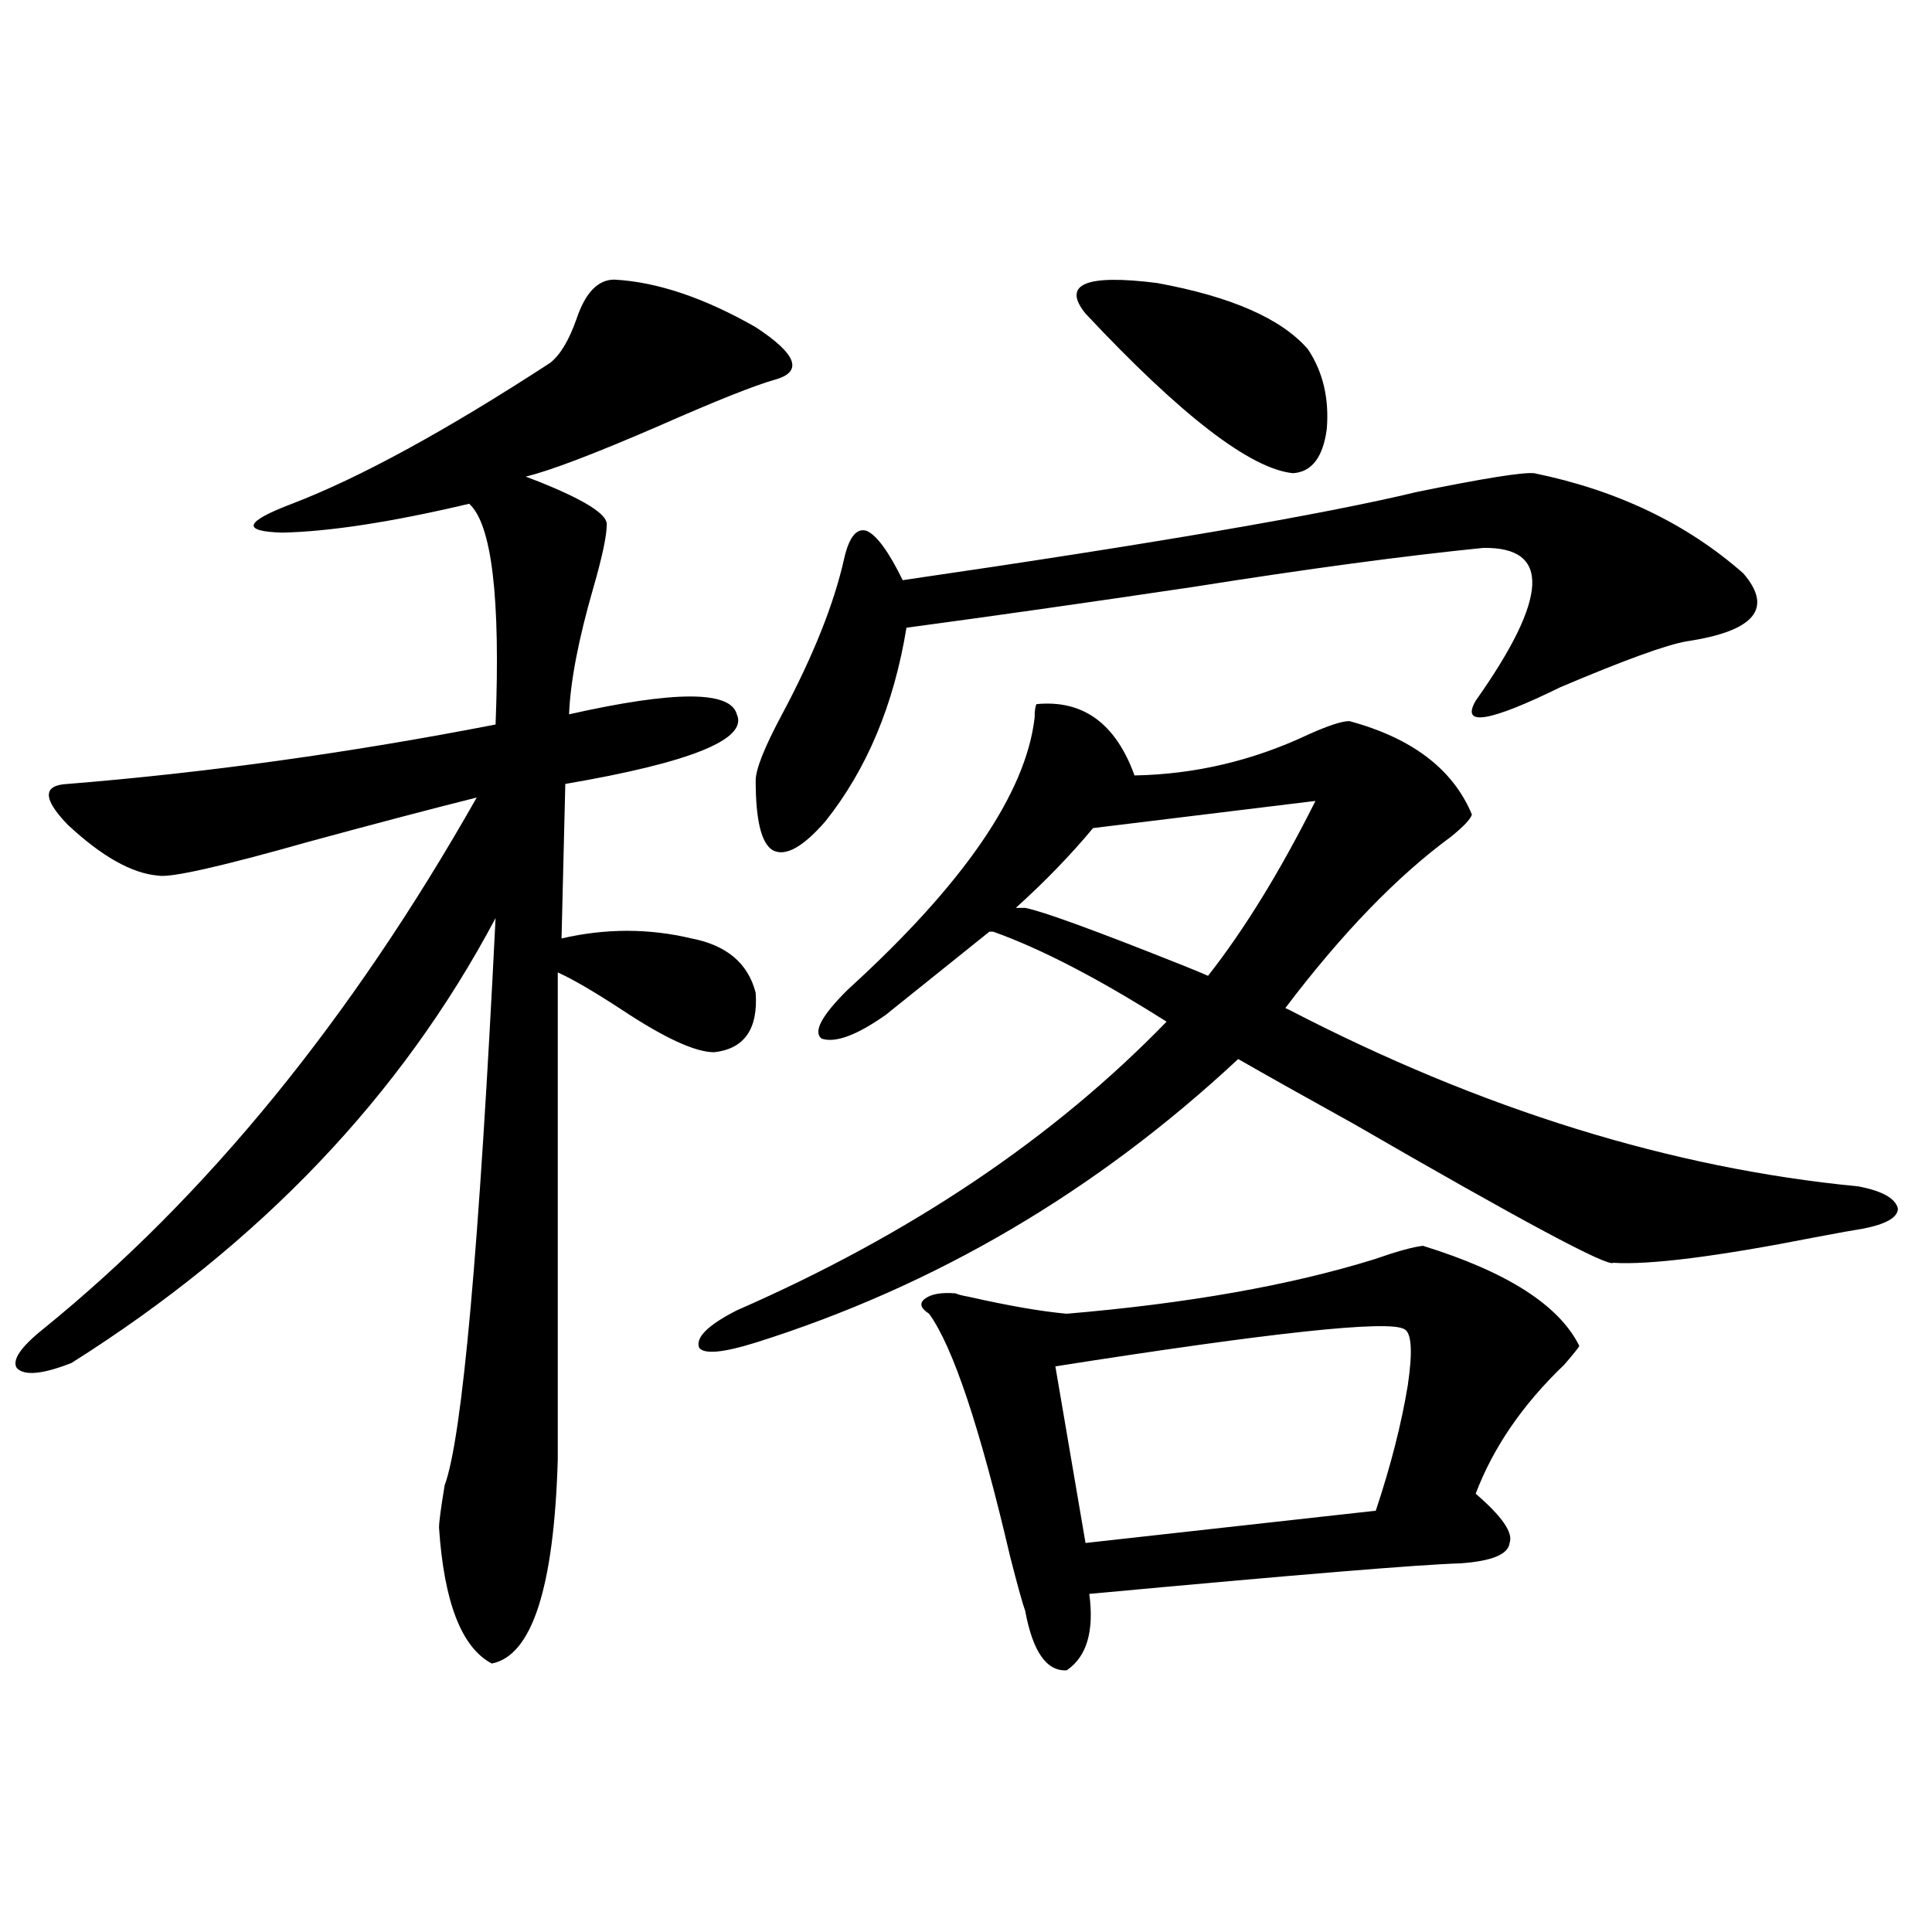 <?xml version="1.0" encoding="utf-8"?>
<!-- Generator: Adobe Illustrator 16.0.0, SVG Export Plug-In . SVG Version: 6.00 Build 0)  -->
<!DOCTYPE svg PUBLIC "-//W3C//DTD SVG 1.1//EN" "http://www.w3.org/Graphics/SVG/1.1/DTD/svg11.dtd">
<svg version="1.1" id="图层_1" xmlns="http://www.w3.org/2000/svg" xmlns:xlink="http://www.w3.org/1999/xlink" x="0px" y="0px"
	 width="1000px" height="1000px" viewBox="0 0 1000 1000" enable-background="new 0 0 1000 1000" xml:space="preserve">
<path d="M317.968,144.73c22.104,1.182,46.493,9.38,73.169,24.609c21.463,14.063,24.71,23.154,9.756,27.246
	c-10.411,2.939-30.243,10.85-59.511,23.73c-33.825,14.653-56.919,23.442-69.267,26.367l6.829,2.637
	c23.414,9.38,35.121,16.699,35.121,21.973c0,5.864-2.286,16.699-6.829,32.52c-7.805,26.958-12.042,48.931-12.683,65.918
	c54.633-12.305,83.565-12.305,86.827,0c5.854,12.896-23.749,24.912-88.778,36.035l-1.951,79.98c22.759-5.273,45.197-5.273,67.315,0
	c18.201,3.516,29.268,12.896,33.17,28.125c1.296,18.76-5.854,29.004-21.463,30.762c-9.756,0-25.7-7.319-47.804-21.973
	c-14.313-9.365-25.365-15.82-33.17-19.336V755.57c-1.951,66.221-13.338,101.363-34.146,105.469
	c-15.609-8.212-24.725-31.641-27.316-70.313c0-2.925,0.976-10.244,2.927-21.973c9.101-24.609,17.881-122.456,26.341-293.555
	c-48.779,91.997-121.948,168.75-219.507,230.273c-14.969,5.864-24.39,6.743-28.292,2.637c-2.606-4.092,1.951-10.835,13.658-20.215
	c84.541-68.555,159.341-160.249,224.385-275.098c-23.414,5.864-52.361,13.486-86.827,22.852
	c-45.532,12.896-71.553,18.76-78.047,17.578c-13.658-1.167-29.268-9.956-46.828-26.367c-13.018-13.472-13.018-20.503,0-21.094
	c72.193-5.85,146.003-16.108,221.458-30.762c2.592-65.615-1.951-103.711-13.658-114.258c-39.679,9.38-71.873,14.365-96.583,14.941
	c-21.463-0.576-19.847-5.562,4.878-14.941c35.121-13.472,79.663-37.793,133.655-72.949c5.198-4.092,9.756-11.714,13.658-22.852
	C302.999,151.474,309.508,144.73,317.968,144.73z M536.499,364.457c24.055-2.334,40.975,9.971,50.73,36.914
	c31.219-0.576,61.127-7.607,89.754-21.094c10.396-4.683,17.561-7.031,21.463-7.031c32.515,8.789,53.657,24.912,63.413,48.34
	c-0.655,2.349-4.237,6.152-10.731,11.426c-27.972,20.518-56.584,50.098-85.852,88.77l1.951,0.879
	c99.51,51.567,197.709,82.041,294.627,91.406c12.348,2.349,19.177,6.152,20.487,11.426c0,4.697-6.188,8.213-18.536,10.547
	c-3.902,0.591-12.042,2.061-24.39,4.395c-50.73,9.971-85.531,14.365-104.388,13.184c-2.606,2.349-47.483-21.67-134.631-72.07
	c-25.365-14.063-45.212-25.186-59.511-33.398c-73.504,68.555-156.749,117.485-249.75,146.777
	c-16.92,5.273-26.676,6.152-29.268,2.637c-1.951-5.273,4.543-11.714,19.512-19.336c89.754-39.248,163.898-89.058,222.434-149.414
	c-35.121-22.261-65.044-37.793-89.754-46.582h-1.951l-53.657,43.066c-14.969,10.547-26.021,14.653-33.17,12.305
	c-4.558-3.516,0-12.002,13.658-25.488c59.831-54.492,92.025-101.362,96.583-140.625
	C535.523,367.973,535.844,365.639,536.499,364.457z M794.054,244.926c42.926,8.789,79.022,26.079,108.29,51.855
	c15.609,18.169,5.854,29.883-29.268,35.156c-10.411,1.758-32.194,9.668-65.364,23.73c-37.072,18.169-51.706,20.518-43.901,7.031
	c37.713-53.311,39.023-79.678,3.902-79.102c-40.975,4.106-91.064,10.85-150.24,20.215c-55.288,8.213-104.723,15.244-148.289,21.094
	c-6.509,39.854-20.487,73.252-41.95,100.195c-11.707,13.486-20.822,18.457-27.316,14.941c-5.854-3.516-8.78-15.518-8.78-36.035
	c0-5.85,4.543-17.275,13.658-34.277c16.25-30.459,26.981-57.417,32.194-80.859c2.592-11.123,6.494-15.82,11.707-14.063
	c5.198,2.349,11.372,10.85,18.536,25.488c128.777-18.745,217.556-33.975,266.335-45.703
	C768.033,247.563,788.2,244.35,794.054,244.926z M494.549,669.438c1.296,0.591,3.567,1.182,6.829,1.758
	c20.808,4.697,37.713,7.622,50.73,8.789c62.438-5.273,115.439-14.639,159.021-28.125c11.707-4.092,20.152-6.44,25.365-7.031
	c43.566,13.486,70.563,30.762,80.974,51.855c-0.655,1.182-3.262,4.395-7.805,9.668c-21.463,20.518-36.752,42.778-45.853,66.797
	c13.658,11.729,19.512,20.215,17.561,25.488c-0.655,5.864-9.115,9.38-25.365,10.547c-20.822,0.591-84.876,5.864-192.19,15.82
	c2.592,19.336-1.311,32.52-11.707,39.551c-10.411,0.577-17.561-9.668-21.463-30.762c-1.311-3.516-3.902-12.881-7.805-28.125
	c-15.609-66.797-29.603-108.682-41.95-125.684c-4.558-2.925-5.213-5.562-1.951-7.91C482.187,669.74,487.385,668.861,494.549,669.438
	z M565.767,428.617c-11.707,14.063-25.045,27.837-39.999,41.309h4.878c9.101,1.758,36.417,11.729,81.949,29.883
	c5.854,2.349,10.076,4.106,12.683,5.273c18.856-24.019,37.393-54.189,55.608-90.527L565.767,428.617z M726.738,687.895
	c-8.46-4.683-68.626,1.758-180.483,19.336l15.609,91.406l150.24-16.699c7.805-23.428,13.323-45.112,16.585-65.039
	C731.281,699.32,730.641,689.652,726.738,687.895z M676.983,180.766c7.805,11.729,11.052,25.488,9.756,41.309
	c-1.951,14.653-7.805,22.275-17.561,22.852c-22.118-2.334-57.895-29.883-107.314-82.617c-12.362-15.229,0-20.503,37.072-15.82
	C637.305,153.52,663.325,164.945,676.983,180.766z"/>
</svg>
